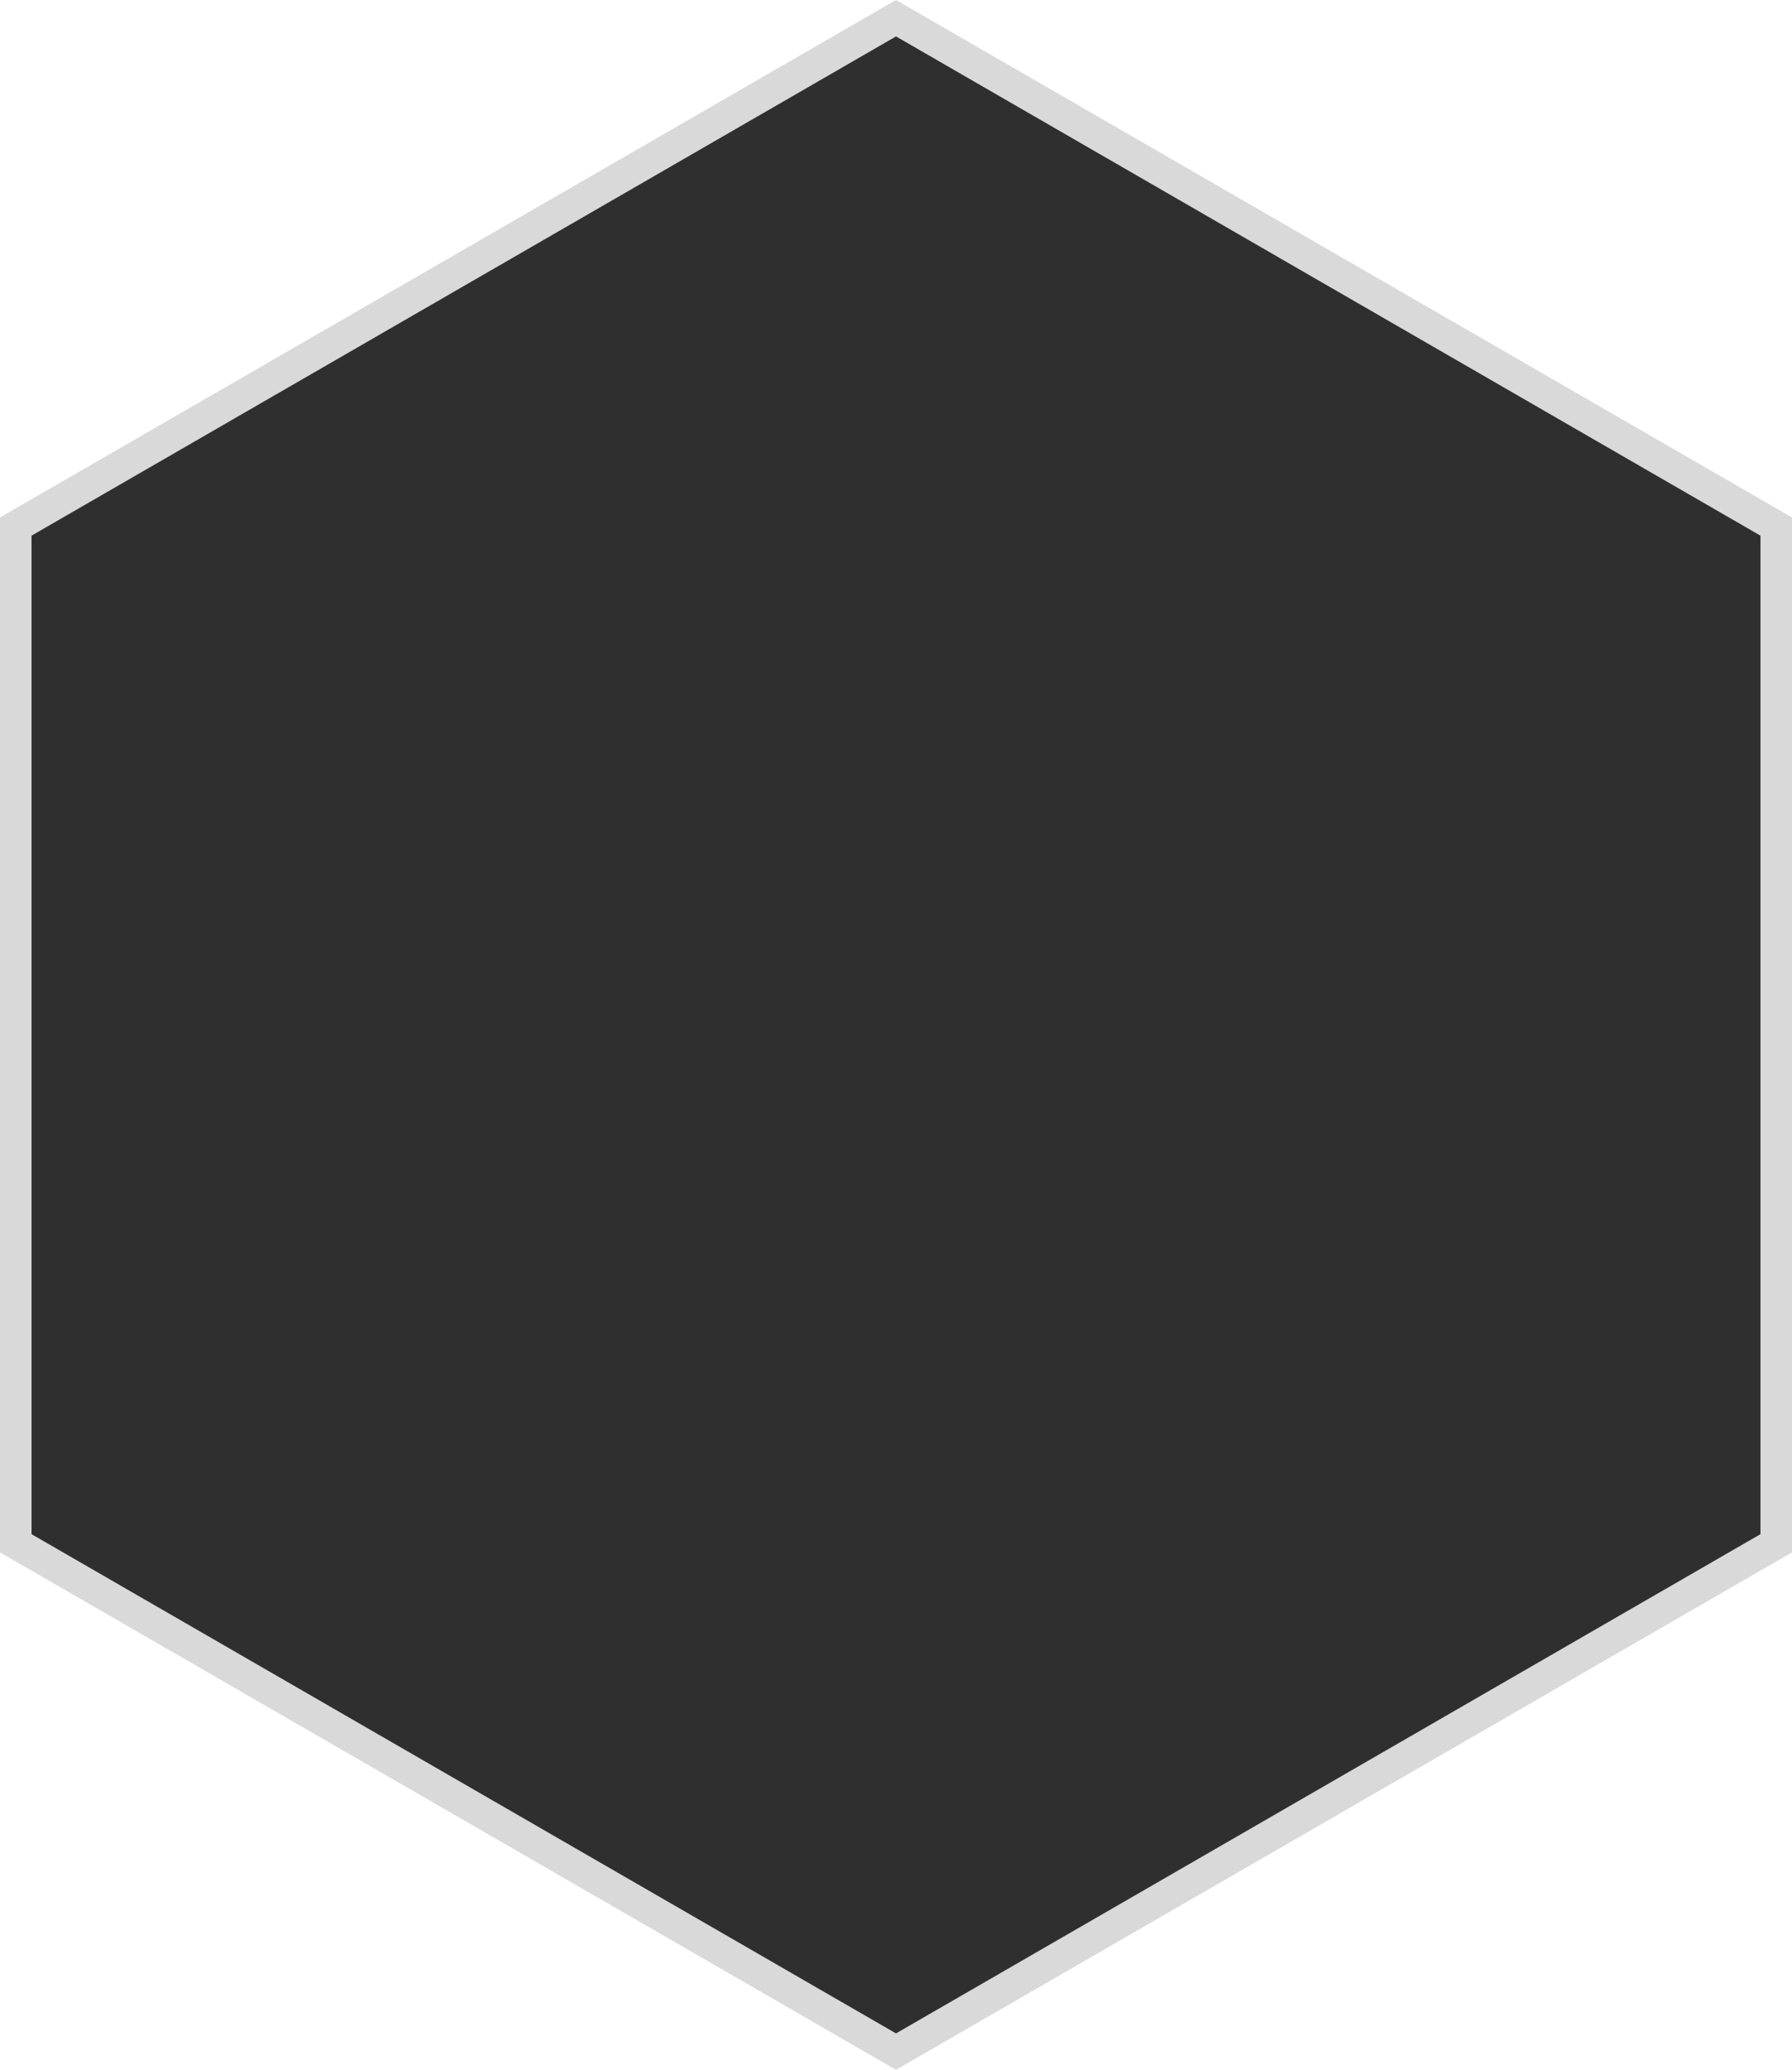<?xml version="1.0" encoding="UTF-8"?> <svg xmlns="http://www.w3.org/2000/svg" viewBox="0 0 113.67 131.255" fill="none"><path d="M56.835 130.1L112.67 97.864V33.391L56.835 1.155L1 33.391V97.864L56.835 130.1Z" fill="#2F2F2F" stroke="#D9D9D9" stroke-width="2"></path></svg> 